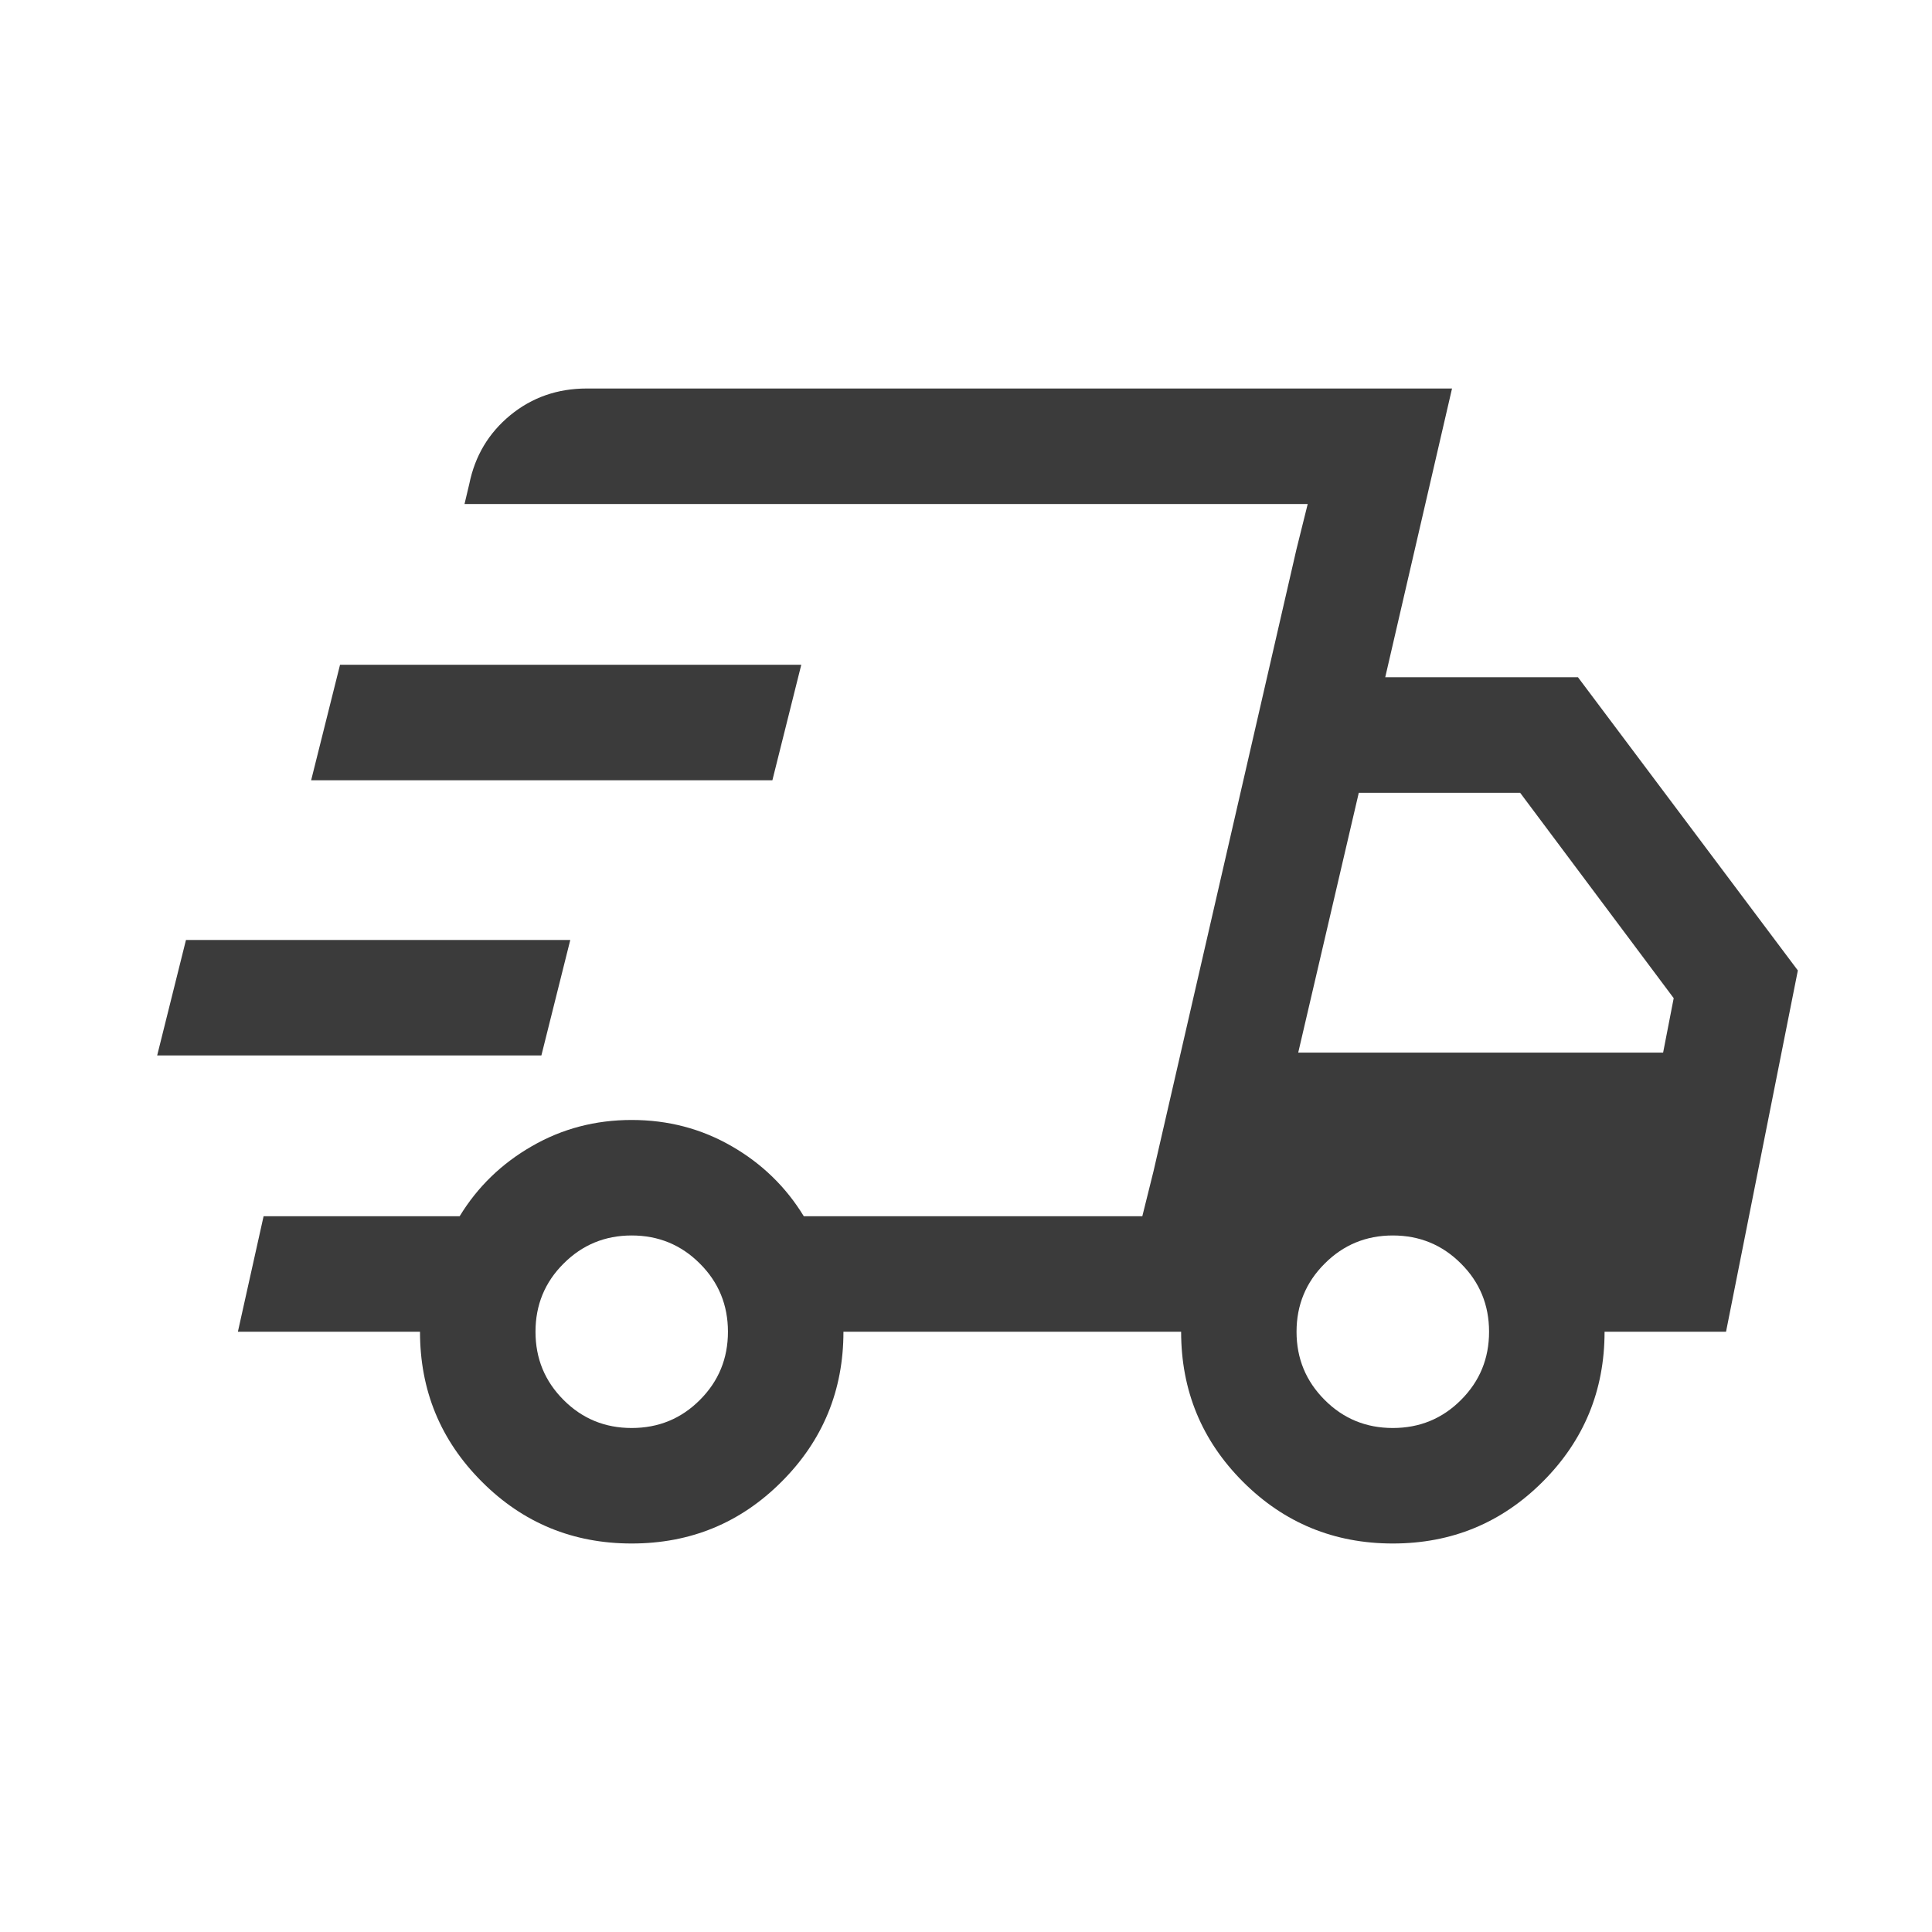<?xml version="1.0" encoding="UTF-8"?>
<svg xmlns="http://www.w3.org/2000/svg" width="23" height="23" viewBox="0 0 23 23" fill="none">
  <mask id="mask0_2001_2197" style="mask-type:alpha" maskUnits="userSpaceOnUse" x="0" y="0" width="23" height="23">
    <rect x="0.875" y="0.5" width="22" height="22" fill="#D9D9D9"></rect>
  </mask>
  <g mask="url(#mask0_2001_2197)">
    <path d="M7.52 18.375C6.821 18.375 6.226 18.13 5.736 17.639C5.245 17.148 5 16.553 5 15.854H2.832L3.138 14.479H5.472C5.685 14.13 5.971 13.852 6.332 13.645C6.692 13.437 7.088 13.333 7.52 13.333C7.953 13.333 8.349 13.437 8.71 13.645C9.07 13.852 9.356 14.13 9.569 14.479H13.599L15.568 6H5.53L5.587 5.76C5.655 5.426 5.818 5.154 6.076 4.942C6.334 4.731 6.637 4.625 6.986 4.625H17.286L16.491 8.062H18.785L21.403 11.553L20.548 15.854H19.102C19.102 16.553 18.857 17.148 18.366 17.639C17.875 18.13 17.281 18.375 16.581 18.375C15.882 18.375 15.287 18.13 14.796 17.639C14.306 17.148 14.061 16.553 14.061 15.854H10.041C10.041 16.553 9.796 17.148 9.305 17.639C8.815 18.13 8.22 18.375 7.52 18.375ZM15.455 12.531H19.799L19.925 11.883L18.097 9.438H16.176L15.455 12.531ZM15.434 6.539L15.568 6L13.599 14.479L13.733 13.94L15.434 6.539ZM1.871 12.565L2.214 11.19H6.789L6.445 12.565H1.871ZM3.704 9.289L4.048 7.914H9.539L9.195 9.289H3.704ZM7.52 17C7.839 17 8.11 16.889 8.332 16.666C8.555 16.443 8.666 16.173 8.666 15.854C8.666 15.536 8.555 15.265 8.332 15.043C8.11 14.82 7.839 14.708 7.52 14.708C7.202 14.708 6.931 14.82 6.709 15.043C6.486 15.265 6.375 15.536 6.375 15.854C6.375 16.173 6.486 16.443 6.709 16.666C6.931 16.889 7.202 17 7.52 17ZM16.581 17C16.9 17 17.171 16.889 17.393 16.666C17.616 16.443 17.727 16.173 17.727 15.854C17.727 15.536 17.616 15.265 17.393 15.043C17.171 14.82 16.9 14.708 16.581 14.708C16.263 14.708 15.992 14.82 15.77 15.043C15.547 15.265 15.435 15.536 15.435 15.854C15.435 16.173 15.547 16.443 15.77 16.666C15.992 16.889 16.263 17 16.581 17Z" fill="#3B3B3B"></path>
  </g>
</svg>
